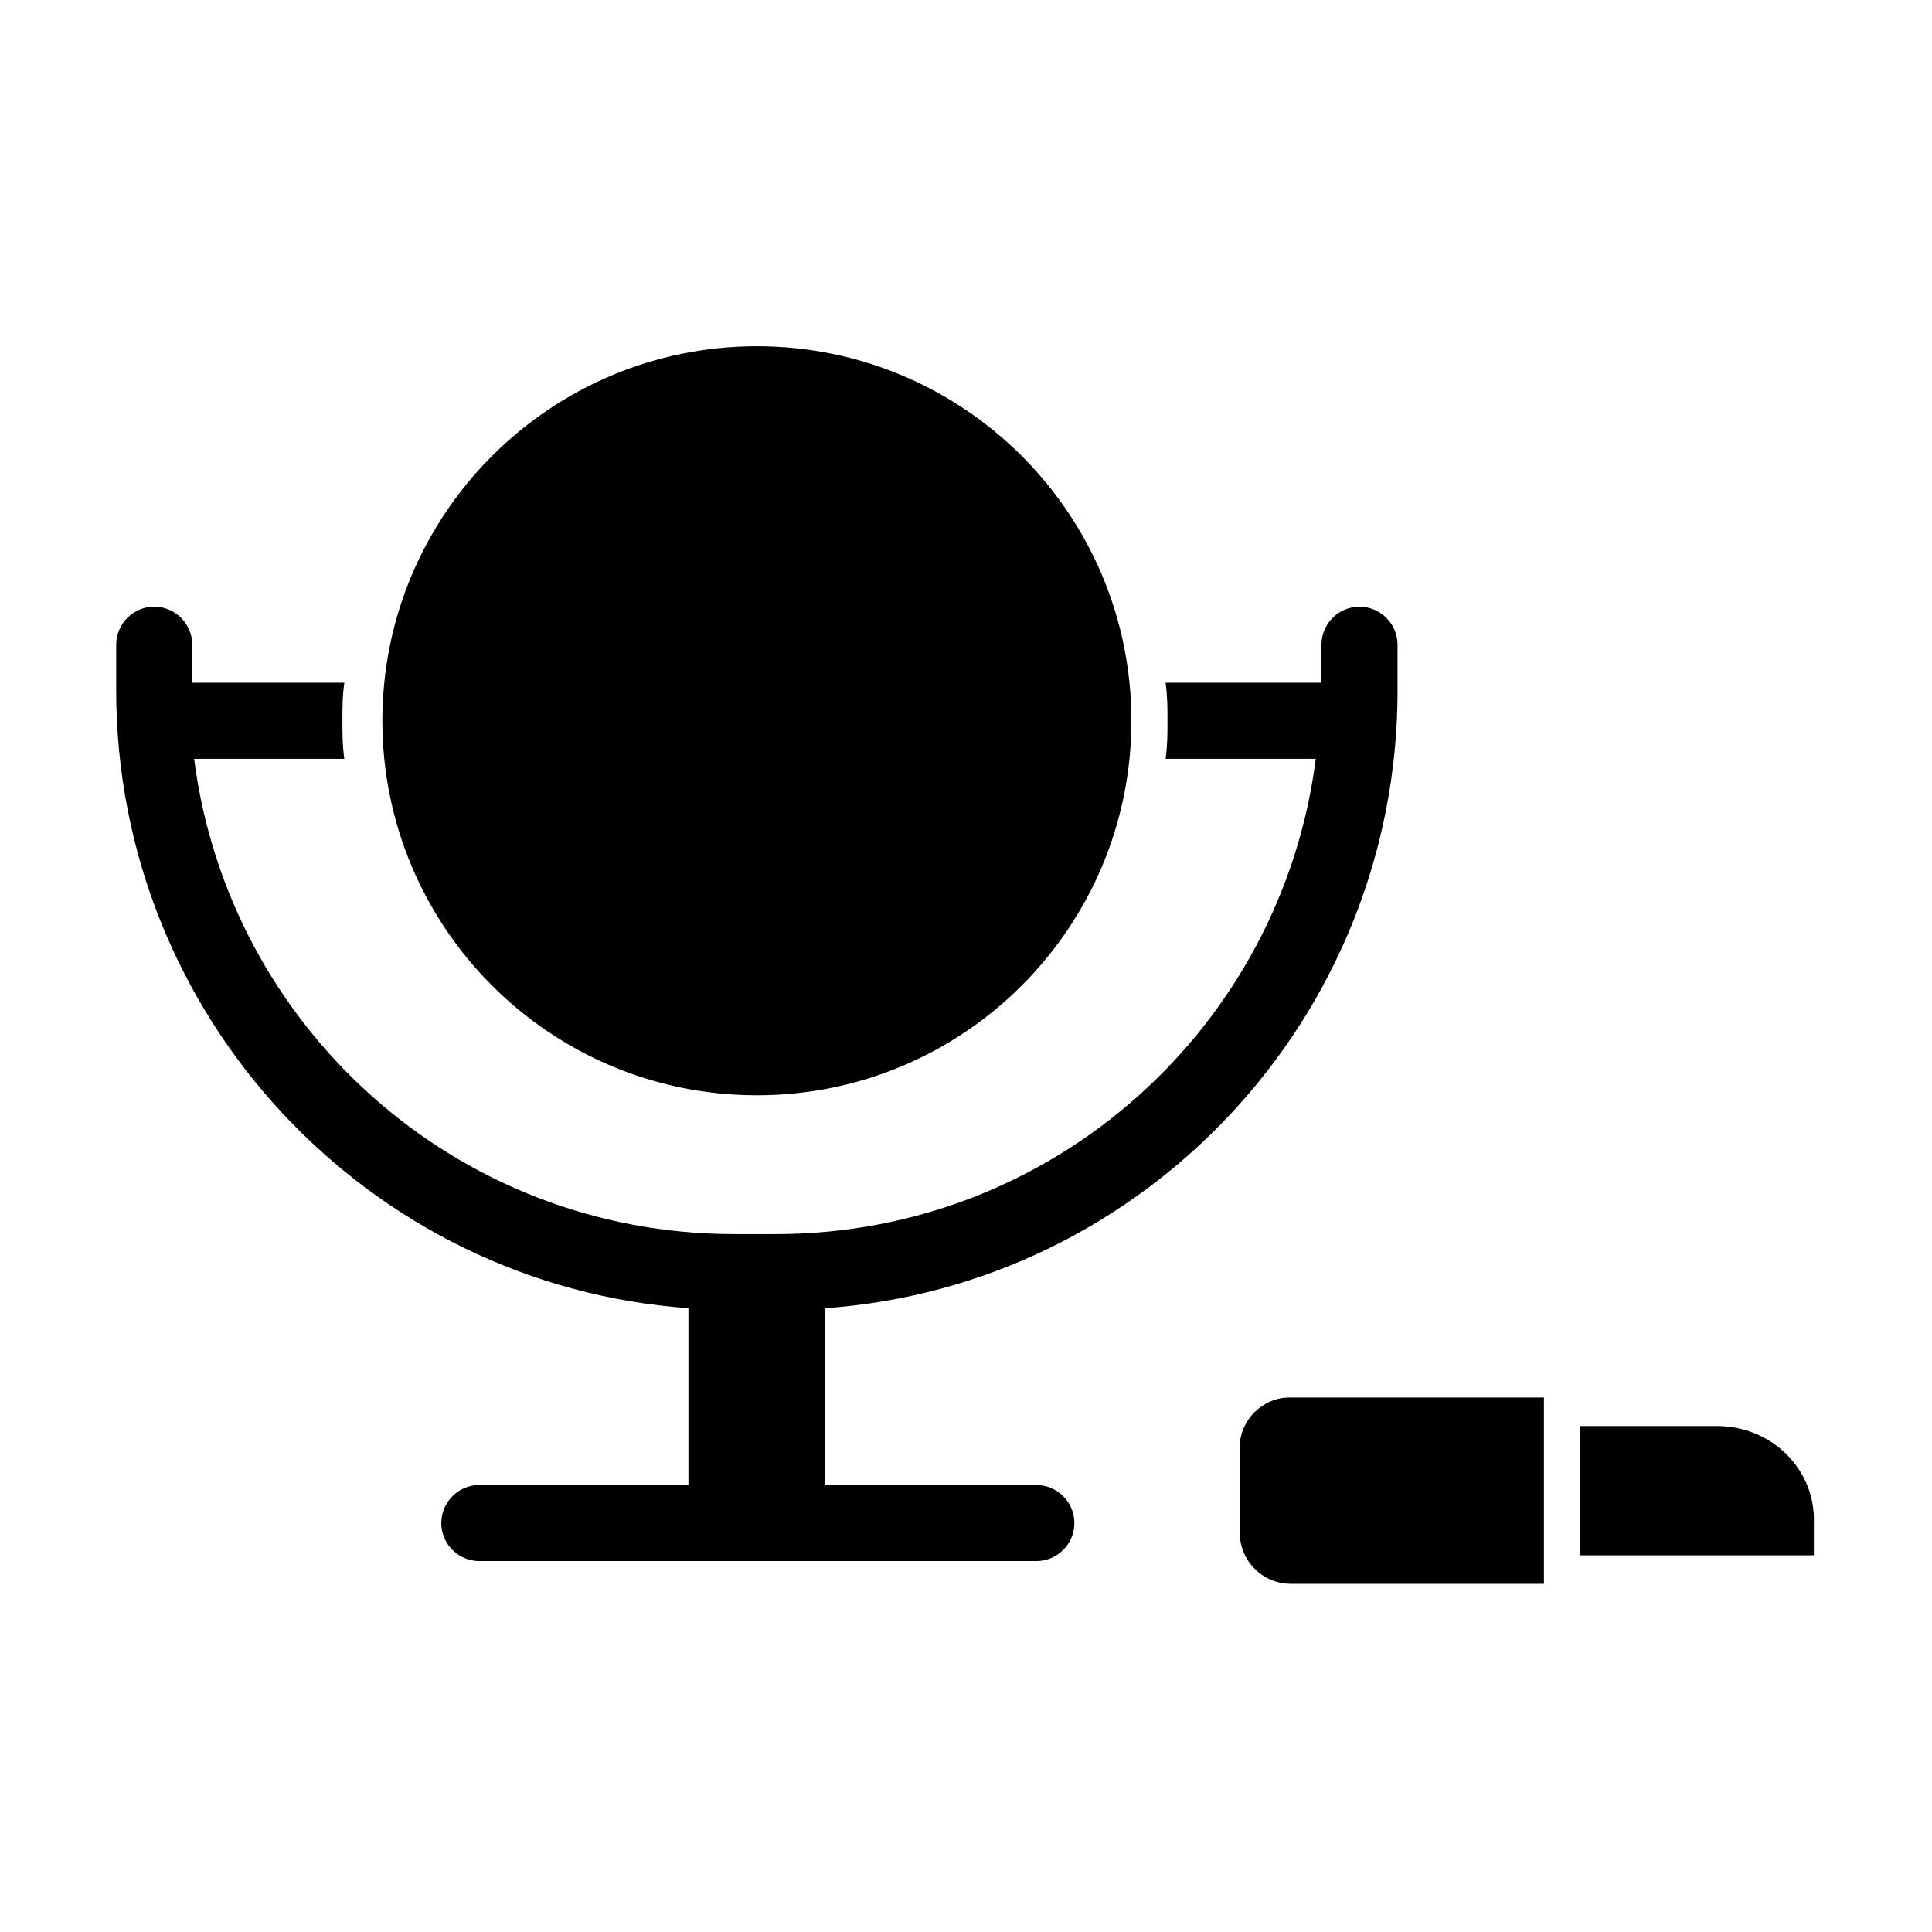 <?xml version="1.0" encoding="UTF-8"?>
<!-- Uploaded to: SVG Repo, www.svgrepo.com, Generator: SVG Repo Mixer Tools -->
<svg fill="#000000" width="800px" height="800px" version="1.1" viewBox="144 144 512 512" xmlns="http://www.w3.org/2000/svg">
 <g>
  <path d="m443.83 335.01c0 54.812-44.434 99.25-99.25 99.25-54.812 0-99.25-44.438-99.25-99.25 0-54.816 44.438-99.25 99.25-99.25 54.816 0 99.25 44.434 99.25 99.25"/>
  <path d="m514.36 326.95v-12.09c0-5.543-4.535-10.078-10.078-10.078-5.543 0-10.078 4.535-10.078 10.078v10.078h-41.312c0.504 3.527 0.504 6.551 0.504 10.078 0 3.527 0 6.551-0.504 10.078h39.801c-9.07 71.039-69.527 125.95-143.08 125.95h-11.082c-73.555 0-134.01-54.914-143.08-125.95h39.801c-0.504-3.527-0.504-6.551-0.504-10.078 0-3.527 0-6.551 0.504-10.078l-40.301-0.004v-10.078c0-5.543-4.535-10.078-10.078-10.078-5.543 0-10.078 4.535-10.078 10.078v12.09c0 86.656 67.008 157.69 151.65 163.74v46.855l-55.418 0.004c-5.543 0-10.078 4.535-10.078 10.078 0 5.543 4.535 10.078 10.078 10.078h147.62c5.543 0 10.078-4.535 10.078-10.078 0-5.543-4.535-10.078-10.078-10.078h-55.926v-46.855c84.641-6.047 151.65-77.082 151.65-163.74z"/>
  <path d="m472.55 527.46v22.672c0 7.559 6.047 13.602 13.602 13.602h67.008v-49.375l-67.512 0.004c-7.051 0-13.098 6.047-13.098 13.098z"/>
  <path d="m599 521.92h-36.273v34.258h61.969v-8.566c0.504-14.105-11.086-25.691-25.695-25.691z"/>
 </g>
</svg>